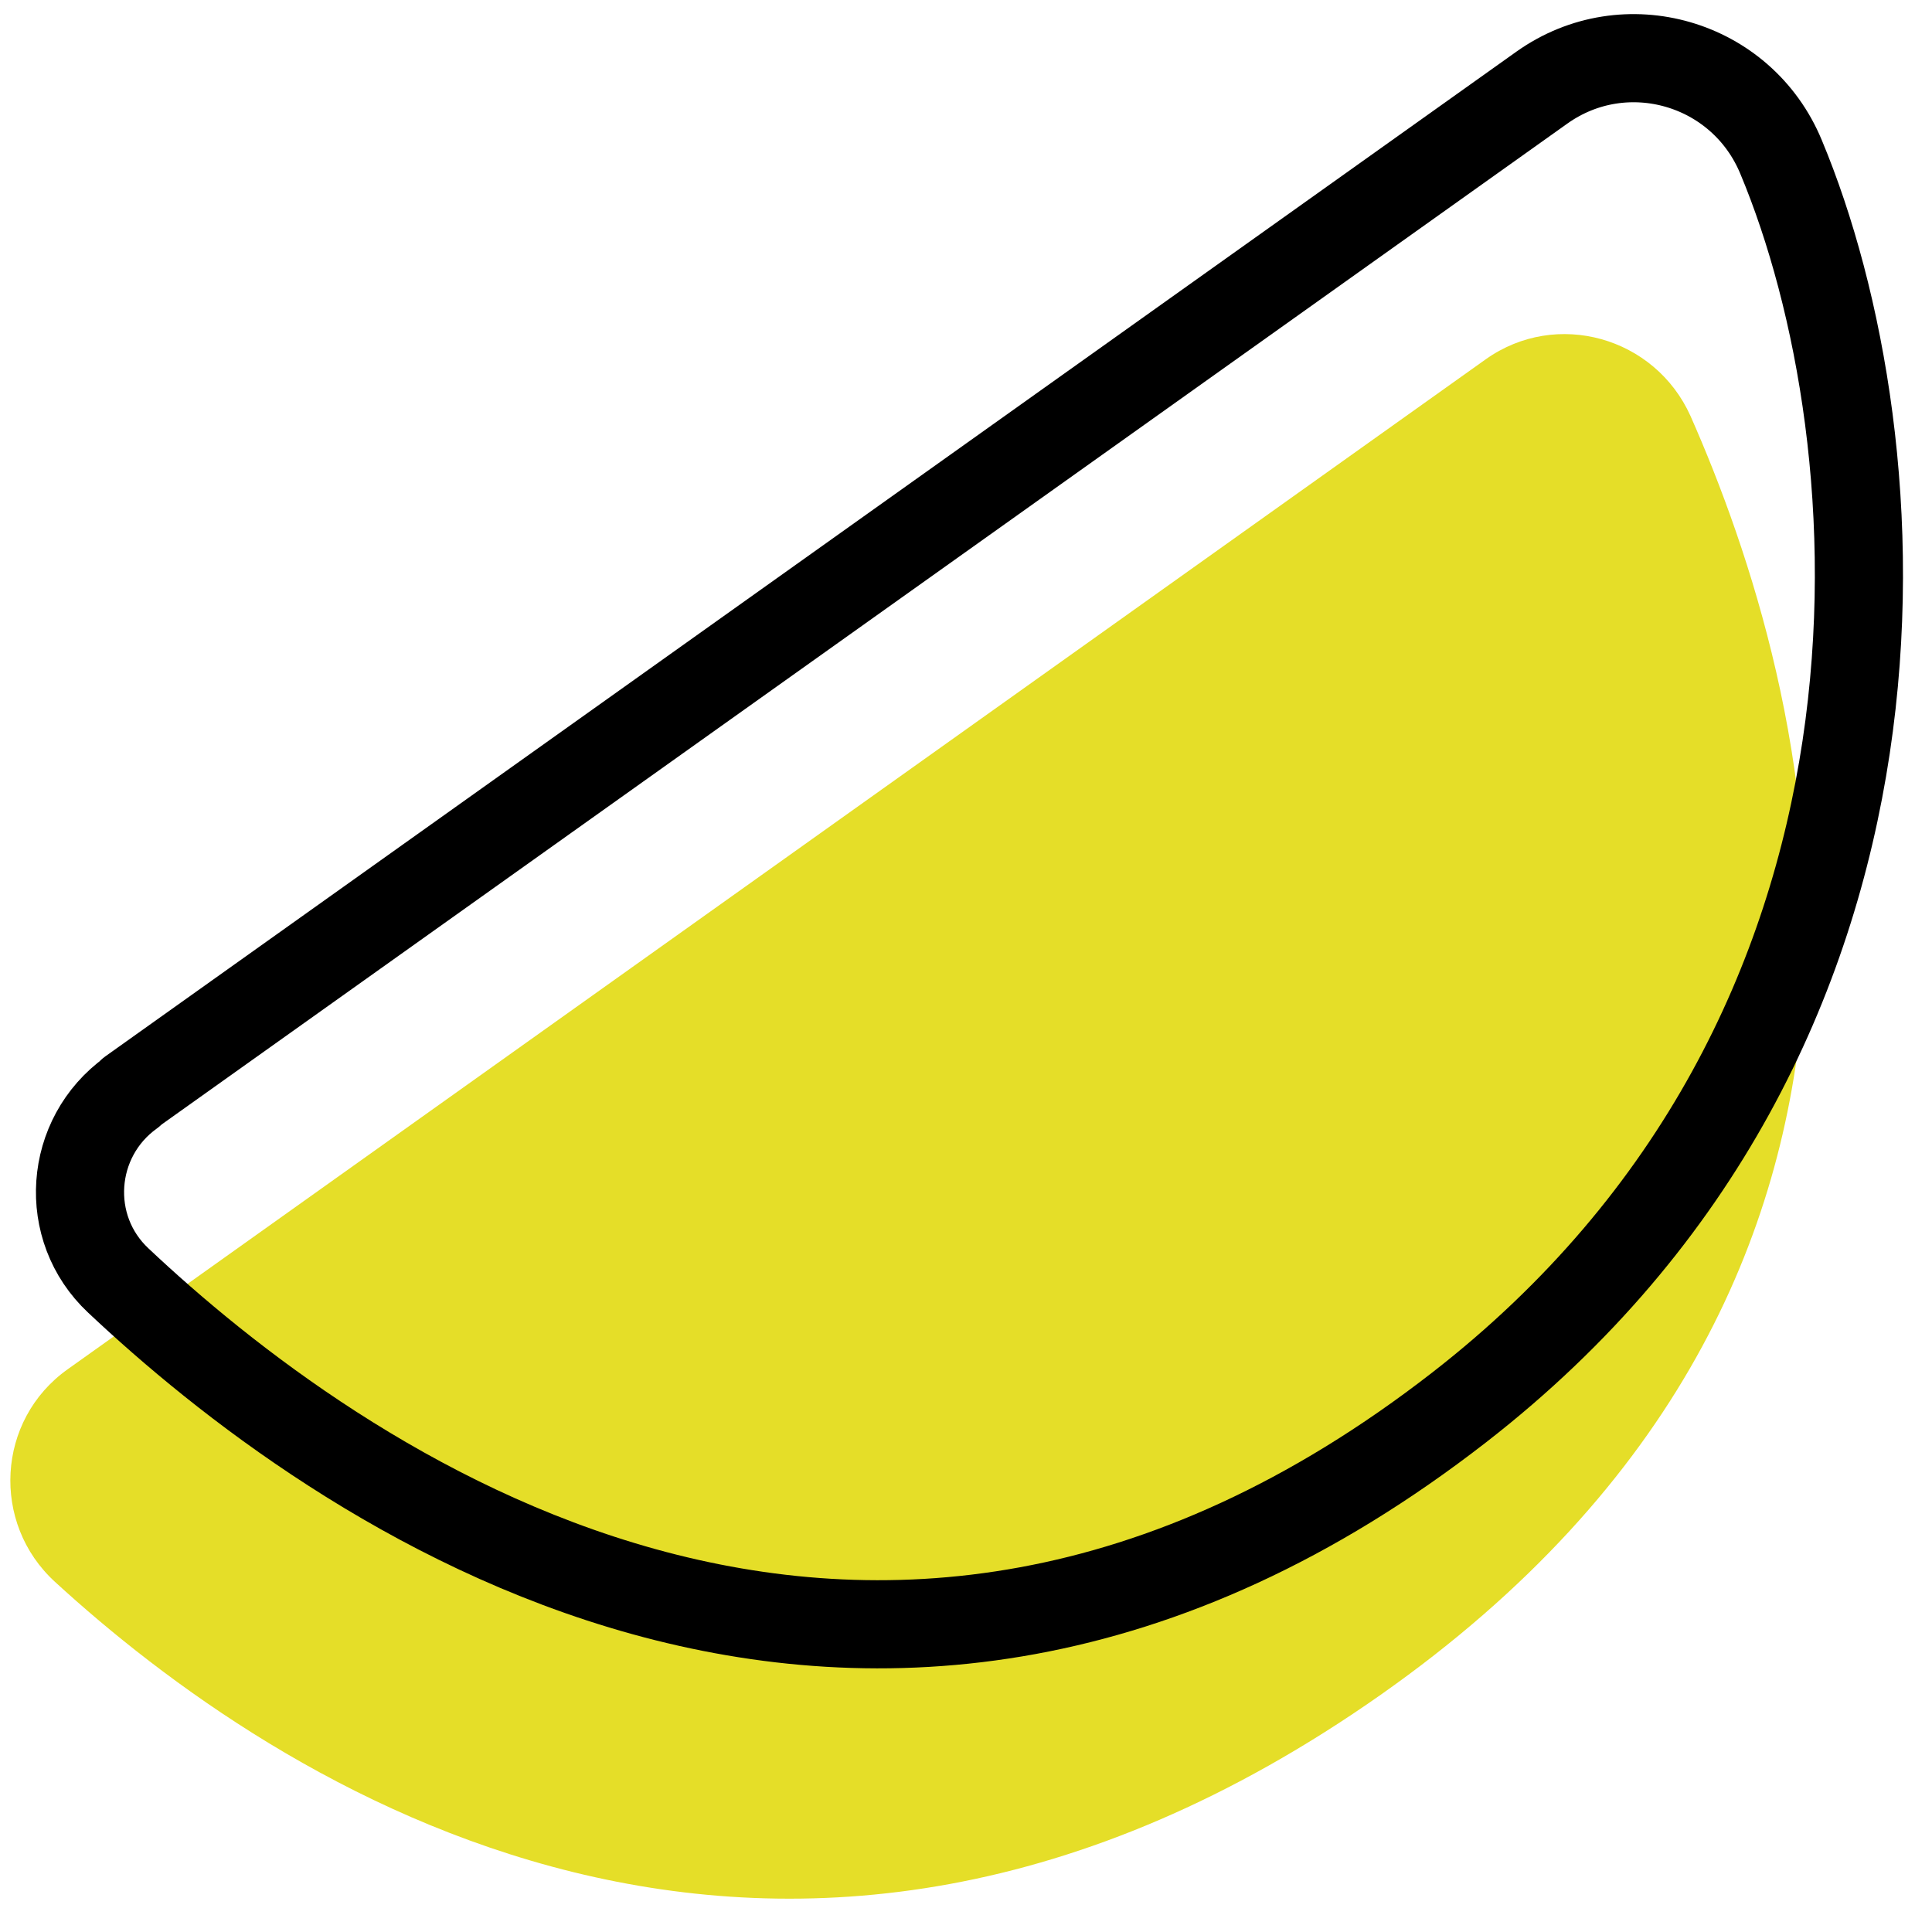<?xml version="1.0" encoding="UTF-8"?>
<svg id="Livello_1" data-name="Livello 1" xmlns="http://www.w3.org/2000/svg" version="1.1" viewBox="0 0 32 32">
  <defs>
    <style>
      .cls-1 {
        fill: #e5de28;
        stroke-width: 0px;
      }

      .cls-2 {
        fill: none;
        stroke: #000;
        stroke-linecap: round;
        stroke-linejoin: round;
        stroke-width: 1.46px;
      }
    </style>
  </defs>
  <path class="cls-1" d="M1.12,22.68L24.61,5.95c1.17-.83,2.8-.37,3.39.94,1.99,4.5,4.69,14.28-5.13,21.18-9.99,7.02-18.35,1.44-21.96-1.87-1.06-.97-.97-2.68.21-3.52Z"/>
  <path class="cls-2" d="M2.17,18.09L25.54,1.45c1.38-.98,3.31-.42,3.96,1.15,1.96,4.69,2.69,14.48-5.33,20.71-9.87,7.67-18.74,1.17-22.21-2.1-.93-.87-.82-2.37.21-3.11Z"/>
</svg>